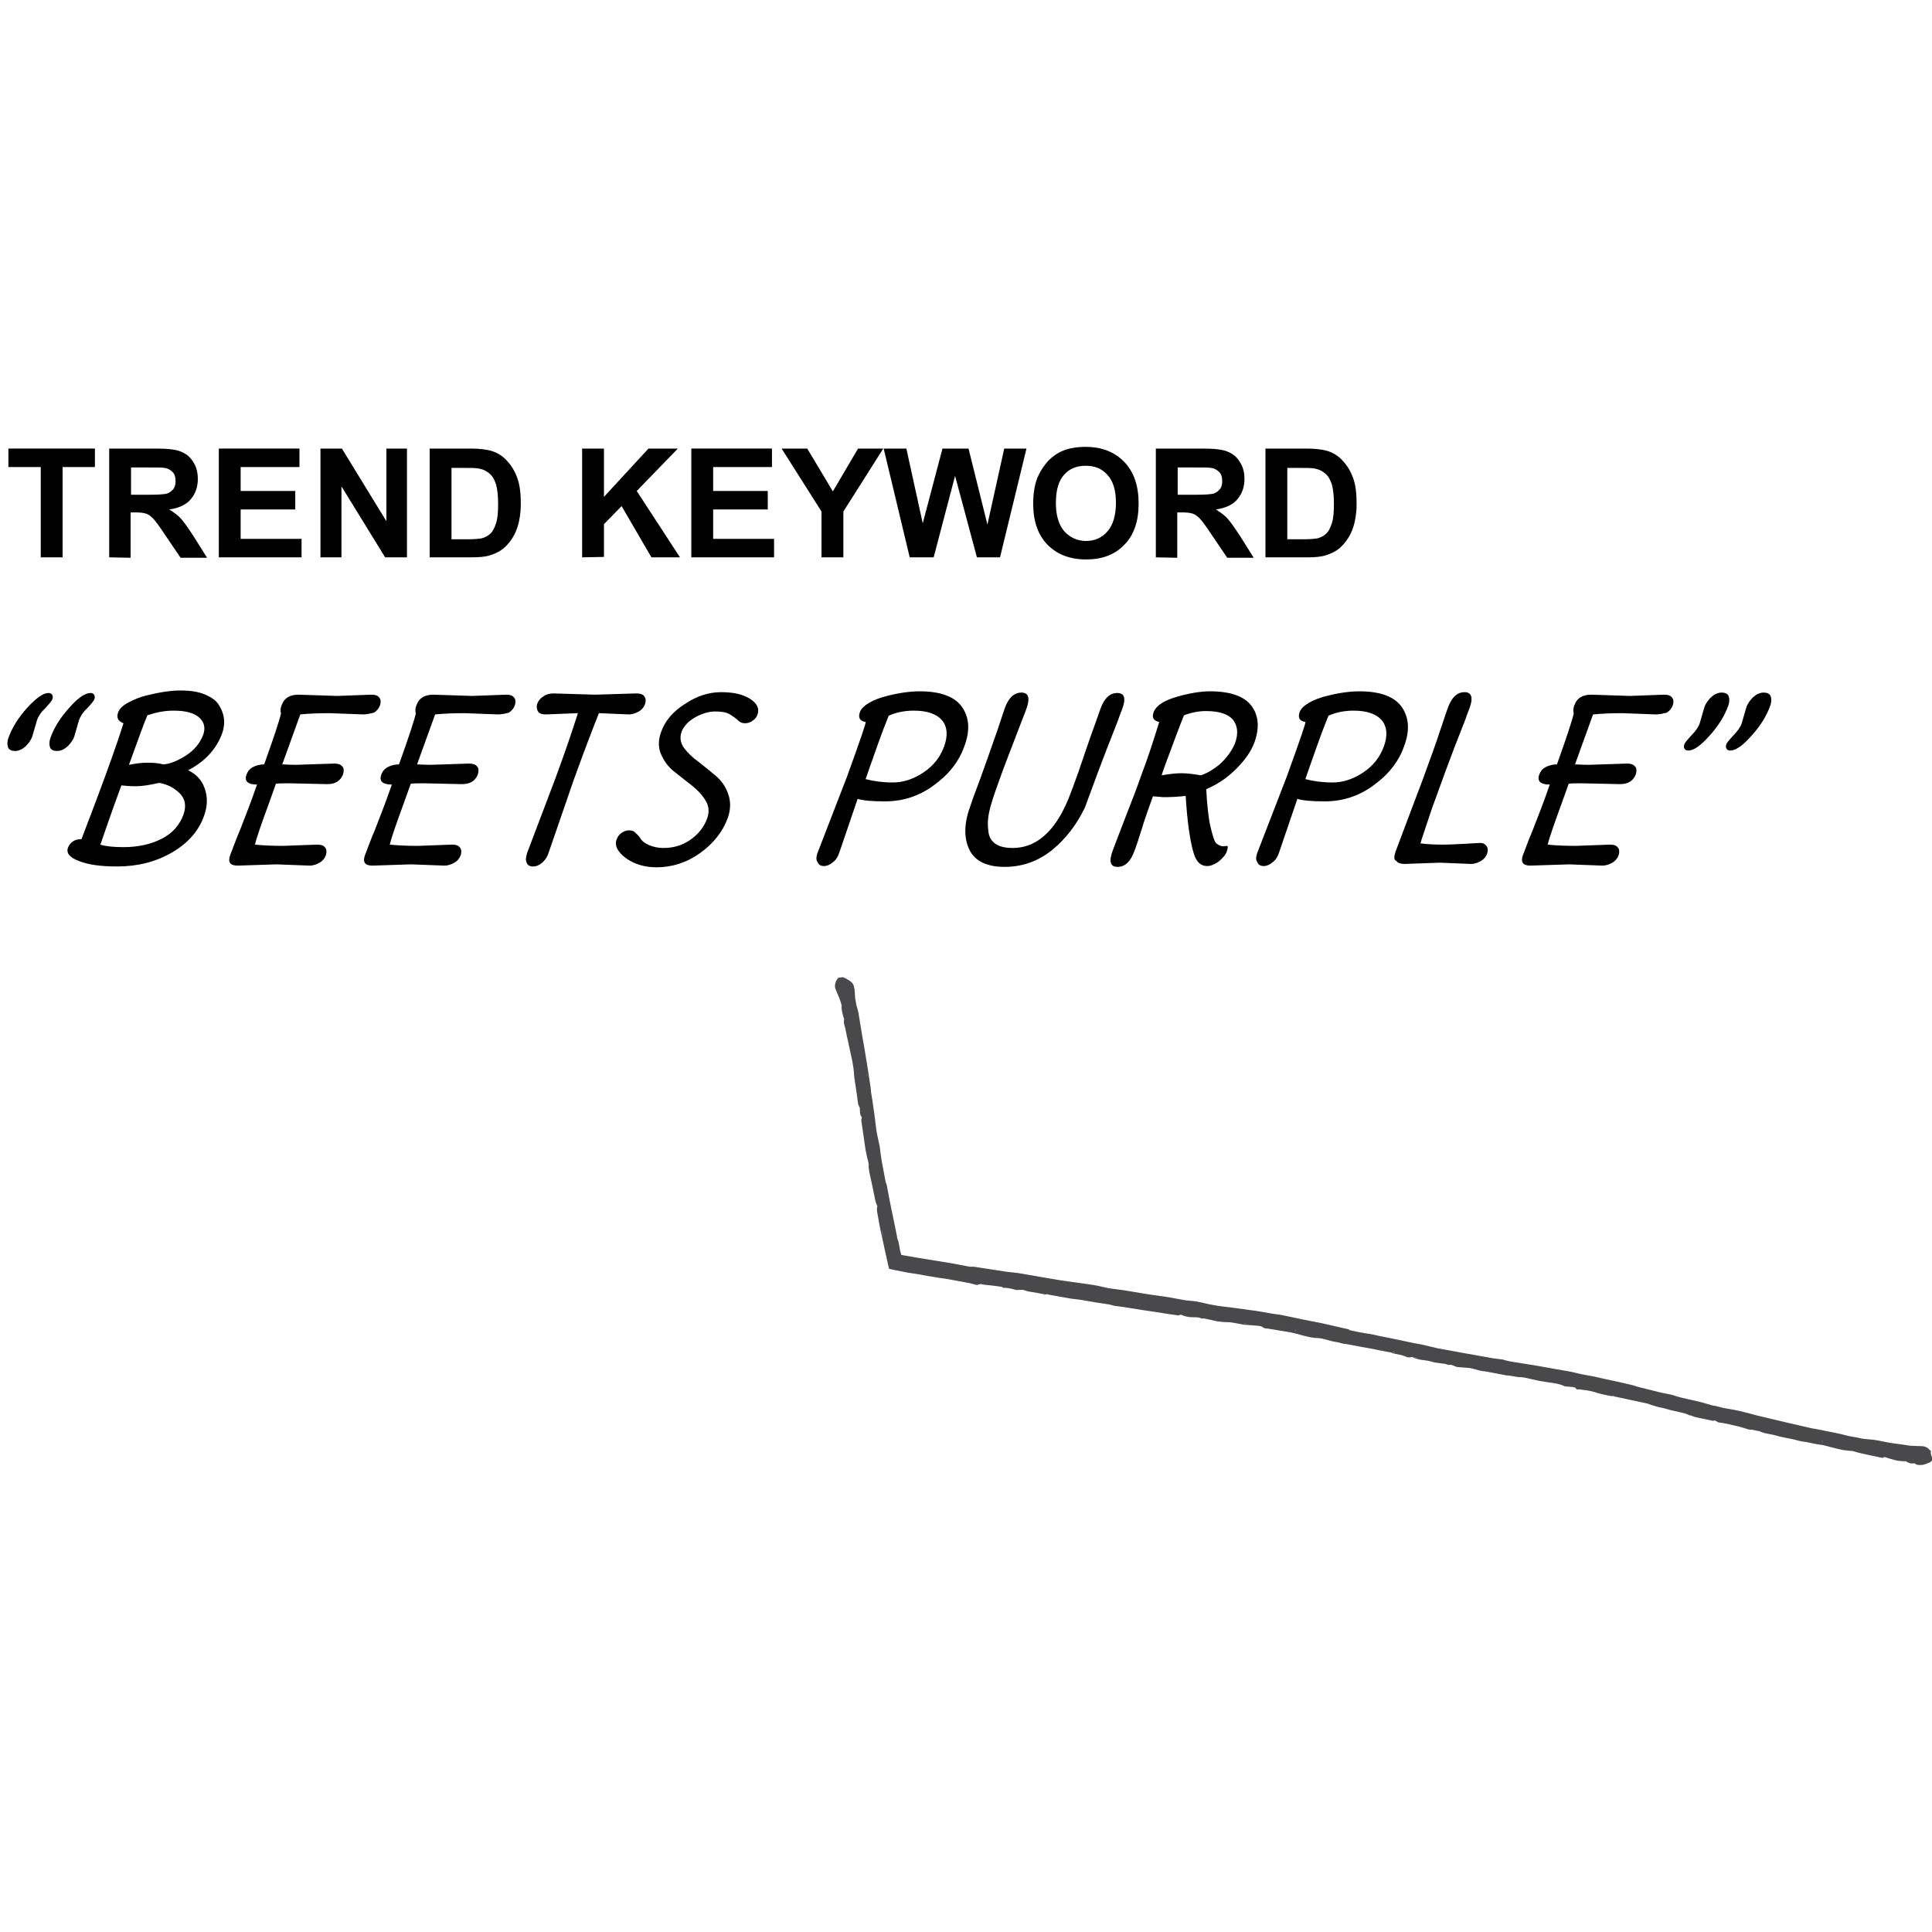 <?xml version="1.0" encoding="utf-8"?>
<!-- Generator: Adobe Illustrator 27.1.1, SVG Export Plug-In . SVG Version: 6.00 Build 0)  -->
<svg version="1.1" id="レイヤー_1" xmlns="http://www.w3.org/2000/svg" xmlns:xlink="http://www.w3.org/1999/xlink" x="0px"
	 y="0px" viewBox="0 0 460 460" style="enable-background:new 0 0 460 460;" xml:space="preserve">
<style type="text/css">
	.st0{fill:#49484B;}
	.st1{display:none;}
</style>
<g id="pc">
</g>
<g id="sp">
	<g>
		<path d="M9.7,132.7v-21.5H2v-4.4h20.6v4.4h-7.7v21.5H9.7z"/>
		<path d="M26,132.7v-25.9h11c2.8,0,4.8,0.2,6,0.7c1.3,0.5,2.3,1.3,3,2.5c0.8,1.2,1.1,2.5,1.1,4.1c0,1.9-0.6,3.5-1.7,4.8
			c-1.1,1.3-2.9,2.1-5.1,2.4c1.1,0.7,2.1,1.4,2.8,2.2c0.7,0.8,1.7,2.2,3,4.2l3.2,5.1H43l-3.8-5.6c-1.3-2-2.3-3.3-2.8-3.8
			s-1-0.9-1.6-1.1s-1.4-0.3-2.6-0.3h-1.1v10.8L26,132.7L26,132.7z M31.2,117.8h3.9c2.5,0,4.1-0.1,4.7-0.3c0.6-0.2,1.1-0.6,1.5-1.1
			s0.5-1.2,0.5-1.9c0-0.9-0.2-1.6-0.7-2.1s-1.1-0.9-2-1c-0.4-0.1-1.7-0.1-3.8-0.1h-4.1C31.2,111.3,31.2,117.8,31.2,117.8z"/>
		<path d="M52.1,132.7v-25.9h19.2v4.4h-14v5.7h13v4.4h-13v7h14.5v4.4L52.1,132.7L52.1,132.7z"/>
		<path d="M76.3,132.7v-25.9h5.1L92,124.1v-17.3h4.9v25.9h-5.2l-10.4-16.9v16.9H76.3L76.3,132.7z"/>
		<path d="M102.3,106.8h9.6c2.2,0,3.8,0.2,4.9,0.5c1.5,0.4,2.8,1.2,3.9,2.4s1.9,2.5,2.5,4.2s0.8,3.7,0.8,6.1c0,2.1-0.3,4-0.8,5.5
			c-0.6,1.9-1.6,3.4-2.8,4.6c-0.9,0.9-2.1,1.6-3.7,2.1c-1.2,0.4-2.7,0.5-4.6,0.5h-9.8V106.8z M107.5,111.2v17.2h3.9
			c1.5,0,2.5-0.1,3.2-0.2c0.8-0.2,1.6-0.6,2.1-1.1c0.6-0.5,1-1.3,1.4-2.5s0.5-2.7,0.5-4.7s-0.2-3.5-0.5-4.6
			c-0.4-1.1-0.8-1.9-1.5-2.5s-1.4-1-2.4-1.2c-0.7-0.2-2.2-0.2-4.3-0.2h-2.4C107.5,111.4,107.5,111.2,107.5,111.2z"/>
		<path d="M138.6,132.7v-25.9h5.2v11.5l10.6-11.5h7l-9.8,10.1l10.3,15.8h-6.8l-7.1-12.2l-4.2,4.3v7.8L138.6,132.7L138.6,132.7z"/>
		<path d="M164.6,132.7v-25.9h19.2v4.4h-14v5.7h13v4.4h-13v7h14.5v4.4L164.6,132.7L164.6,132.7z"/>
		<path d="M195.6,132.7v-10.9l-9.5-15h6.1l6.1,10.2l6-10.2h6l-9.5,15v10.9H195.6z"/>
		<path d="M216.6,132.7l-6.2-25.9h5.4l3.9,17.8l4.7-17.8h6.2l4.5,18.1l4-18.1h5.3l-6.3,25.9h-5.5l-5.2-19.4l-5.1,19.4L216.6,132.7
			L216.6,132.7z"/>
		<path d="M246,119.9c0-2.6,0.4-4.9,1.2-6.6c0.6-1.3,1.4-2.5,2.4-3.6c1-1,2.1-1.8,3.3-2.3c1.6-0.7,3.5-1,5.6-1
			c3.8,0,6.9,1.2,9.2,3.6c2.3,2.4,3.4,5.7,3.4,9.9c0,4.2-1.1,7.5-3.4,9.8c-2.3,2.4-5.3,3.5-9.1,3.5c-3.9,0-6.9-1.2-9.2-3.5
			C247.1,127.3,246,124.1,246,119.9z M251.4,119.8c0,2.9,0.7,5.2,2,6.7c1.4,1.5,3.1,2.3,5.2,2.3s3.8-0.8,5.1-2.3
			c1.3-1.5,2-3.8,2-6.8s-0.7-5.2-2-6.6c-1.3-1.5-3-2.2-5.2-2.2s-3.9,0.7-5.2,2.2S251.4,116.8,251.4,119.8z"/>
		<path d="M275.2,132.7v-25.9h11c2.8,0,4.8,0.2,6,0.7c1.3,0.5,2.3,1.3,3,2.5c0.8,1.2,1.1,2.5,1.1,4.1c0,1.9-0.6,3.5-1.7,4.8
			s-2.9,2.1-5.1,2.4c1.1,0.7,2.1,1.4,2.8,2.2c0.7,0.8,1.7,2.2,3,4.2l3.2,5.1h-6.3l-3.8-5.6c-1.3-2-2.3-3.3-2.8-3.8s-1-0.9-1.6-1.1
			s-1.4-0.3-2.6-0.3h-1.1v10.8L275.2,132.7L275.2,132.7z M280.4,117.8h3.9c2.5,0,4.1-0.1,4.7-0.3c0.6-0.2,1.1-0.6,1.5-1.1
			s0.5-1.2,0.5-1.9c0-0.9-0.2-1.6-0.7-2.1s-1.1-0.9-2-1c-0.4-0.1-1.7-0.1-3.8-0.1h-4.1V117.8z"/>
		<path d="M301.3,106.8h9.6c2.2,0,3.8,0.2,4.9,0.5c1.5,0.4,2.8,1.2,3.9,2.4s1.9,2.5,2.5,4.2s0.8,3.7,0.8,6.1c0,2.1-0.3,4-0.8,5.5
			c-0.6,1.9-1.6,3.4-2.8,4.6c-0.9,0.9-2.1,1.6-3.7,2.1c-1.2,0.4-2.7,0.5-4.6,0.5h-9.8V106.8z M306.5,111.2v17.2h3.9
			c1.5,0,2.5-0.1,3.2-0.2c0.8-0.2,1.6-0.6,2.1-1.1c0.6-0.5,1-1.3,1.4-2.5s0.5-2.7,0.5-4.7s-0.2-3.5-0.5-4.6
			c-0.4-1.1-0.8-1.9-1.5-2.5s-1.4-1-2.4-1.2c-0.7-0.2-2.2-0.2-4.3-0.2h-2.4L306.5,111.2L306.5,111.2z"/>
	</g>
	<g>
		<path class="st0" d="M198.9,235.4c0.3,0.8,0.7,1.6,1,2.4c0.2,0.5,0.3,1,0.5,1.6c-0.1,1,0.2,2,0.5,3c0,0.1,0.1,0.2,0.1,0.2
			c-0.3,1,0.3,2,0.4,2.9c0.2,1.3,0.6,2.6,0.8,3.8c0.3,1.5,0.7,2.9,0.9,4.4c0.2,0.9,0.2,1.9,0.3,2.8c0.2,1.3,0.4,2.6,0.6,4
			c0.1,0.8,0.2,1.6,0.3,2.3c0.1,0.3,0.2,0.6,0.4,0.9l0.1-0.2l0,0l0,0l-0.1,0.2c0.1,0.8-0.1,1.6,0.5,2.3c0,0.3-0.2,0.7-0.1,1
			c0.2,1.4,0.4,2.7,0.6,4.1c0.2,1.2,0.3,2.5,0.6,3.7c0.1,0.7,0.4,1.5,0.5,2.2c0.1,0.3,0,0.6,0,0.8c0.1,0.5,0.1,0.9,0.2,1.4
			c0.2,0.9,0.4,1.8,0.6,2.7l0.8,3.9c0.1,0.5,0.3,0.9,0.5,1.4c0,0.1-0.1,0.2-0.1,0.3c0,0.3,0,0.5,0,0.8c0.3,1.5,0.5,3,0.8,4.4
			c0.3,1.5,0.7,3,1,4.6l1,4.5l0.1,0.3l1.3,0.3l3.1,0.6l3.2,0.5l0,0l0.4,0.1l3.6,0.6c0.7,0.1,1.4,0.2,2.1,0.3l4.9,0.9
			c0.7,0.1,1.3,0.3,2,0.5c0.2,0,0.3,0.1,0.5,0c0.6-0.3,1.1-0.1,1.6,0l2,0.2l2.2,0.3c0.1,0.1,0.1,0.2,0.2,0.2c1,0,2,0.2,3,0.5
			c0.4,0.1,0.8,0,1.2,0c0.2,0,0.3,0,0.5,0V307l0,0v0.1c0.5,0.1,0.9,0.3,1.4,0.4c0.6,0.1,1.3,0.2,1.9,0.3l2,0.4c0.1,0,0.3,0,0.4,0
			v-0.1h0.2l0,0v0.1l5.6,1c0.8,0.1,1.6,0.2,2.4,0.3l3.5,0.6V310h0.1l1.2,0.1l0,0l0,0l0,0l0.6,0.1h0.2l0.4,0.1l-0.4-0.1h-0.2
			l-0.6-0.1L261,310h-0.1v0.1l3.3,0.5c0.4,0.1,0.8,0.2,1.1,0.3l2.2,0.3l0.7,0.1l3.7,0.6l4.1,0.6c0.6,0.1,1.2,0.2,1.8,0.3
			c0.9,0.1,1.9,0.3,2.8,0.4c0.1,0,0.3-0.1,0.5-0.2c0.5,0.2,1,0.4,1.6,0.5c0.3,0.1,0.5,0.1,0.8,0.1c0.8,0.1,1.7-0.1,2.5,0.3
			c0.2,0.1,0.4,0,0.6,0l0,0c1.1,0.2,2.2,0.5,3.2,0.7c0.8,0.1,1.6,0.2,2.3,0.2c1.4,0,2.7,0.4,4.1,0.6c0.8,0.1,1.7,0.1,2.6,0.2
			c0.7,0.1,1.4,0,2,0.5c0.2,0.2,0.6,0.2,0.9,0.2c1.8,0.3,3.6,0.6,5.4,0.9c1.1,0.2,2.1,0.5,3.2,0.8c1.2,0.3,2.4,0.6,3.6,0.6
			c1.4,0.1,2.7,0.7,4.1,0.9c0.9,0.1,1.7,0.5,2.5,0.5l0.5,0.1l3.2,0.6l2.8,0.5c0.5,0.1,0.9,0.2,1.4,0.3l2.7,0.5
			c0.2,0,0.4,0.2,0.5,0.2l2.3,0.5c0.7,0.2,1.3,0.7,2.1,0.4c0,0,0.1,0,0.2,0c1,0.5,2.1,0.7,3.2,0.8c0.8,0.1,1.5,0.3,2.2,0.5
			c0.7,0.1,1.5,0.2,2.2,0.3c0.3,0,0.5,0.1,0.8,0.2c0.1,0,0.2,0.1,0.2,0.1c0.9-0.3,1.6,0.5,2.4,0.5c0.9,0.1,1.7,0.1,2.6,0.2
			c0.8,0.1,1.6,0.4,2.4,0.6s1.6,0.2,2.4,0.4l3.7,0.7c0.3,0.1,0.5,0.1,0.8,0.1c0.9,0.1,1.7,0.3,2.6,0.4c0.4,0,0.8,0,1.3,0.1l1.8,0.4
			c0.6,0.1,1.2,0.3,1.8,0.4c0.6,0.1,1.3,0.2,1.9,0.3c1.3,0.2,2.6,0.3,3.9,0.9c0.4,0.2,1,0.1,1.5,0.2c0.4,0,0.8,0.1,1.2,0.2
			c0.2,0.4,0.4,0.5,0.8,0.4c0.3,0,0.5,0,0.8,0.1c1.3,0.1,2.6,0.4,3.8,0.8c1,0.3,2.1,0.5,3.1,0.7c0.2,0,0.4,0,0.6,0
			c0.2,0.1,0.5,0.2,0.7,0.2l3.7,0.8l3.3,0.7c0.4,0.1,0.8,0.2,1.2,0.4c0.6,0.2,1.1,0.3,1.7,0.5c0.5,0.1,0.9,0.2,1.4,0.3l1.4,0.4
			l3.5,0.8c0.3,0.1,0.7,0.3,1,0.4c0.2,0.1,0.5,0.1,0.7,0.2c1.2,0.5,2.5,0.6,3.7,0.9l1.4,0.3l-0.1-0.1c0-0.2-0.1-0.3-0.1-0.5
			c0,0.2,0.1,0.3,0.1,0.5l0.1,0.1c0.6-0.3,0.9,0.4,1.5,0.4c0.9,0.1,1.8,0.3,2.7,0.5c0.7,0.2,1.4,0.3,2.1,0.5s1.3,0.4,2,0.6
			c0.3,0.1,0.6,0.1,0.9,0.1l1.5,0.3c0.1,0,0.2,0,0.2,0c1.3,0.7,2.8,0.7,4.1,1.1c1,0.3,2.1,0.5,3.1,0.7l1,0.2l0,0l0,0
			c0.5,0.1,1,0.3,1.6,0.4c0.4,0.1,0.9,0.2,1.3,0.2l2.4,0.5c0.6,0.1,1.3,0.2,1.9,0.3c0.5,0.1,1,0.3,1.5,0.4c1.2,0.3,2.3,0.6,3.5,0.8
			c0.7,0.1,1.3,0.1,2,0.2h-0.1l0,0h0.1c0.9,0.3,1.8,0.5,2.7,0.7c1.4,0.3,2.8,0.6,4.2,0.9c0.2,0,0.4-0.1,0.6-0.2c1.6,0.5,3.2,1.1,5,1
			c0.6,0.3,1.2,0.7,1.9,0.5c0.1,0,0.3,0,0.4,0.1c0.4,0.4,1,0.3,1.5,0.3c0.3,0,0.6-0.1,0.9-0.2l0.7-0.4c0.1,0,0.2-0.1,0.3-0.1
			c-0.1,0-0.2,0.1-0.3,0.1l-0.7,0.4l0.8-0.3c0.7-0.2,1.1-0.8,0.7-1.6c-0.2-0.4-0.2-0.8-0.2-1.3c0-0.1-0.1-0.1-0.2-0.1
			c-0.6-0.8-1.4-1-2.3-1h-0.7l0,0c-0.8-0.1-1.7,0-2.5-0.2c-1.1-0.2-2.3-0.3-3.5-0.5c-1.5-0.2-2.9-0.6-4.4-0.8
			c-0.7-0.1-1.5-0.1-2.2-0.2c-0.9-0.1-1.8-0.4-2.7-0.5c-0.4-0.1-0.7-0.1-1.1-0.2c-1.1-0.3-2.3-0.6-3.4-0.8c-1.5-0.3-3-0.6-4.5-0.9
			c-0.2,0-0.5-0.1-0.7-0.1l-2.6-0.6c-1.3-0.3-2.6-0.6-3.9-0.9c-2.1-0.5-4.2-1-6.3-1.5c-1-0.2-2.1-0.6-3.1-0.8
			c-1.8-0.5-3.6-0.8-5.4-1.1c-0.6-0.2-1.3-0.3-1.9-0.5c-0.1,0-0.2,0-0.3,0l-2.8-0.8c-2.2-0.6-4.4-0.9-6.5-1.6
			c-1.1-0.4-2.4-0.5-3.5-0.8c-1.5-0.4-2.9-0.7-4.4-1.1h-0.1c-0.7-0.2-1.3-0.4-2-0.6c-1-0.2-2-0.5-3-0.7l-3.7-0.8l-2.2-0.5l-0.5-0.1
			l-2.7-0.5c-0.9-0.2-1.8-0.4-2.6-0.6l-4-0.7c-1.3-0.2-2.6-0.5-3.9-0.7l-6.2-1c-0.7-0.1-1.4-0.3-2.1-0.5c-0.8-0.1-1.5-0.2-2.3-0.3
			l-2.8-0.5l-4.5-0.8c-2-0.4-4-0.7-6-1.1c-1.3-0.3-2.6-0.6-3.8-0.9c-0.6-0.1-1.1-0.2-1.7-0.3l-4.7-1l-4-0.8
			c-0.3-0.1-0.5-0.1-0.8-0.2l-3.5-0.6l-2.4-0.5l0,0c-0.1-0.1-0.1-0.2-0.2-0.2l-6.6-1.5l-4.1-0.8l-5.2-1.1c-0.7-0.1-1.4-0.2-2.1-0.3
			c-1.9-0.3-3.7-0.7-5.6-0.9c-1.5-0.2-2.9-0.4-4.4-0.6c-1.4-0.2-2.9-0.3-4.3-0.6c-1.3-0.2-2.6-0.6-3.8-0.8c-1.1-0.2-2.2-0.2-3.3-0.4
			c-1.1-0.2-2.1-0.4-3.2-0.6c-1.8-0.3-3.7-0.5-5.5-0.8l-5.4-0.9c-1.2-0.2-2.5-0.3-3.7-0.5c-0.9-0.2-1.8-0.4-2.7-0.6
			c-0.6-0.1-1.2-0.2-1.8-0.3l-4.3-0.6l-2.8-0.4l-0.1,0.2l0,0l0.1-0.2l-4.7-0.8l-5.2-0.9c-0.9-0.1-1.8-0.2-2.7-0.3l-3.9-0.6
			c-1.3-0.2-2.6-0.4-3.9-0.6c-0.3,0-0.7,0-1,0l-4.2-0.8l-4.3-0.7l-3.7-0.6l-4.1-0.7l-0.2-0.7c-0.2-0.8-0.3-1.7-0.5-2.5
			c0-0.2-0.1-0.3-0.2-0.5l0,0l-0.5-2.6l-1-4.8l-0.4-2l-0.7-3.7c0-0.1-0.1-0.2-0.2-0.4c-0.3-1.6-0.6-3.2-0.9-4.8
			c-0.2-1.2-0.4-2.4-0.5-3.6c-0.2-1-0.4-1.9-0.6-2.8c-0.2-0.9-0.3-1.7-0.4-2.6c-0.1-0.8-0.2-1.6-0.3-2.4l-0.5-3.5l-0.3-1.8
			c0-0.4-0.1-0.8-0.1-1.1l-0.7-4.6l-0.8-4.9l-0.5-2.8c-0.3-1.8-0.6-3.7-0.9-5.5c-0.1-0.6-0.3-1.2-0.5-1.9c-0.1-0.6-0.2-1.1-0.3-1.7
			c-0.1-1.1,0-2.3-0.5-3.3c-0.2-0.3-0.5-0.6-0.8-0.8c-0.5-0.3-1-0.6-1.5-0.8c-0.3-0.1-0.8,0.1-1.2,0.1
			C199,233.4,198.6,234.6,198.9,235.4z M204.4,261.7L204.4,261.7L204.4,261.7L204.4,261.7z M212.3,288.8L212.3,288.8L212.3,288.8
			L212.3,288.8z M213.9,298.1l-0.1-0.2l0,0L213.9,298.1L213.9,298.1z M211.4,295.1c0,0,0,0.1-0.1,0.1l0,0
			C211.3,295.2,211.4,295.1,211.4,295.1z M210.3,279.4v0.1V279.4l-0.8-0.3L210.3,279.4z M216,300.8L216,300.8L216,300.8L216,300.8z
			 M215.9,300.8L215.9,300.8L215.9,300.8z M209,288.5L209,288.5L209,288.5L209,288.5z M206.9,256.6L206.9,256.6L206.9,256.6
			L206.9,256.6z M204.2,257.8L204.2,257.8l-0.2,0.3l0,0L204.2,257.8z M206.3,256.2c0.1-0.2,0.1-0.4,0.2-0.5v-0.1v0.1
			C206.5,255.9,206.4,256,206.3,256.2z M206.7,256.6v0.1l0,0V256.6z M207,258L207,258L207,258L207,258z M204.6,262.1L204.6,262.1
			c0.1,0,0.1,0,0.2,0C204.7,262,204.6,262,204.6,262.1z M204.6,261.6l0.4,0.2c0.2,0,0.4,0,0.7,0c-0.2,0-0.5,0-0.7,0L204.6,261.6z
			 M204.7,246.3l0.1,0.1l0,0l0,0L204.7,246.3z M204.3,243.8L204.3,243.8L204.3,243.8l-0.1-0.8L204.3,243.8z M205,246.6L205,246.6
			L205,246.6L205,246.6z M206.7,256.3L206.7,256.3l-0.1-0.4L206.7,256.3z M203.8,257.4l0.1,0.2v0.2v-0.2L203.8,257.4z M201.3,233
			h-0.2l-0.5-0.1l0.5,0.1H201.3z M205.5,248.9h-0.1v-0.6l0,0v0.6H205.5z M206.4,253.9v0.5l0,0V253.9z M206.8,256l-0.1-0.6l-0.2-0.8
			l0.2,0.8L206.8,256z M208.2,266.4v-0.1l-0.1-1l0.1,1V266.4z M209.8,276l-0.2,0.3L209.8,276L209.8,276L209.8,276L209.8,276z
			 M213.8,295.4L213.8,295.4v-0.2V295.4z M248,304.6L248,304.6L248,304.6L248,304.6z M248.1,304.7H248l0,0H248.1z M248.9,307.5
			l0.1-0.1L248.9,307.5l-0.1-0.1L248.9,307.5z M248,305.3v-0.1C248,305.2,248,305.3,248,305.3z M249,305.7L249,305.7
			C249,305.8,249,305.8,249,305.7C249,305.8,249,305.8,249,305.7z M234.8,304.9c-0.2,0-0.5,0.1-0.8,0.1
			C234.3,305,234.6,304.9,234.8,304.9L234.8,304.9z M239.6,303.2L239.6,303.2l-0.4-0.1L239.6,303.2L239.6,303.2z M243.5,303.8
			L243.5,303.8h-0.2l0,0l0,0l0,0H243.5L243.5,303.8z M244.7,304.1l-0.2-0.2l0,0L244.7,304.1z M247.7,304.5h0.2h0.1l0,0h-0.1l0.1,0.1
			l-0.1-0.1H247.7L247.7,304.5h-0.2l0,0l0,0l0,0H247.7L247.7,304.5z M271.4,310.9L271.4,310.9c0.1-0.1,0.2-0.1,0.2-0.1
			S271.5,310.9,271.4,310.9z M263.8,310.3L263.8,310.3L263.8,310.3L263.8,310.3z M264,309.6v0.5l0,0l0,0V309.6z M267,307.7v-0.1l0,0
			V307.7z M262.2,306.8L262.2,306.8L262.2,306.8L262.2,306.8z M257.7,309.1l-1.3-0.3L257.7,309.1L257.7,309.1z M251,306.9l0.1-0.2
			l0,0L251,306.9z M251.6,306.2l0.1-0.1l0.1-0.1l0.1-0.1v-0.1l0,0v0.1l-0.1,0.1l-0.1,0.1L251.6,306.2z M251.5,305.7L251.5,305.7
			L251.5,305.7L251.5,305.7z M252.2,305.9l-0.1,0.1l-0.2,0.2l0.2-0.2L252.2,305.9z M253.5,305.3h-0.2l0.3,0.2l-0.3-0.2h-0.2h0.2
			H253.5L253.5,305.3z M254.9,305.6h-0.1l-0.3-0.1l0.3,0.1H254.9z M255.4,305.7l0.7,0.1c0.1,0.1,0.2,0.2,0.4,0.3
			c-0.1,0-0.2-0.1-0.4-0.3L255.4,305.7z M257.2,305.9L257.2,305.9h-0.1H257.2L257.2,305.9z M264.3,307.1L264.3,307.1h-0.2H264.3
			L264.3,307.1z M265.7,307.2L265.7,307.2h-0.8H265.7z M268.2,307.5h-0.5h-0.2h0.2H268.2z M271.3,308.2l-0.6-0.2L271.3,308.2
			L271.3,308.2z M272.2,308.3L272.2,308.3h-0.8H272.2z M273.2,308.5L273.2,308.5l-0.3-0.1L273.2,308.5z M276.1,309H276l-0.7-0.1
			l0.7,0.1H276.1z M282.3,309.9v0.1c0.2,0,0.3,0.1,0.4,0.1c-0.1-0.1-0.2-0.1-0.4-0.1V309.9z M298.5,315.1c0,0,0-0.1,0-0.2
			C298.5,315,298.5,315.1,298.5,315.1L298.5,315.1c0.1,0,0.2,0,0.3-0.1C298.7,315,298.6,315.1,298.5,315.1L298.5,315.1z M305,316.4
			l-0.4-0.1l0,0L305,316.4h0.2c0.1-0.1,0.1-0.1,0.2-0.1c-0.1,0-0.1,0.1-0.2,0.1H305z M383.6,328.7L383.6,328.7L383.6,328.7
			L383.6,328.7z M385.7,330.2v-0.6l0,0V330.2z M390.7,331.3L390.7,331.3v-0.1V331.3z M363,328L363,328L363,328L363,328z
			 M361.4,327.7c0-0.2,0.1-0.3,0.1-0.5C361.4,327.3,361.4,327.5,361.4,327.7z M348.3,325.4h1.2l0,0H348.3z M347.1,325.2
			c0-0.2-0.1-0.4-0.2-0.5C347,324.8,347.1,324.9,347.1,325.2L347.1,325.2z M356.4,324.1L356.4,324.1L356.4,324.1z M358.5,324.2h0.1
			C358.5,324.1,358.5,324.1,358.5,324.2L358.5,324.2z M345.7,324.6h-0.8l-0.3-0.1l0.3,0.1H345.7z M342.7,321.2v0.1l-0.8-0.3l0,0
			l0.8,0.3V321.2L342.7,321.2z M319.8,319.3C319.8,319.3,319.9,319.3,319.8,319.3C319.9,319.3,319.8,319.3,319.8,319.3L319.8,319.3z
			 M321.6,319.4h0.1H321.6L321.6,319.4z M332.8,319.3L332.8,319.3L332.8,319.3L332.8,319.3z M327.4,317.9L327.4,317.9L327.4,317.9
			L327.4,317.9z M329.7,318.6L329.7,318.6L329.7,318.6L329.7,318.6z M341.8,321.4h-0.1H341.8L341.8,321.4z M340.4,320.6L340.4,320.6
			L340.4,320.6L340.4,320.6z M308.6,316.6c-0.1,0.2-0.2,0.3-0.3,0.4l0,0C308.4,316.9,308.4,316.7,308.6,316.6z M307.8,317L307.8,317
			L307.8,317L307.8,317z M307.1,316.8h-0.2H307.1L307.1,316.8L307.1,316.8z M296.1,312.3V312H296h0.1V312.3z M296.2,312l1.2,0.2
			c0,0.1,0,0.1,0,0.2c0-0.1,0-0.1,0-0.2L296.2,312z M298.5,314.9c0-0.1,0-0.1,0-0.1C298.5,314.7,298.5,314.8,298.5,314.9z
			 M303.5,316.3L303.5,316.3L303.5,316.3L303.5,316.3z M302.7,316.1L302.7,316.1L302.7,316.1L302.7,316.1z M303.8,316.3h-0.1h-0.1
			h0.1H303.8z M301,315.8L301,315.8L301,315.8L301,315.8z M299.7,315c0.1,0,0.3,0,0.4,0.1C299.9,315,299.8,315,299.7,315z
			 M294.6,314.5L294.6,314.5L294.6,314.5L294.6,314.5z M293.9,314.6L293.9,314.6L293.9,314.6L293.9,314.6z M288.8,313.9L288.8,313.9
			l0.4-0.1L288.8,313.9z M286.9,313.7L286.9,313.7L286.9,313.7L286.9,313.7z M285,313.1L285,313.1L285,313.1L285,313.1z M283,310
			h-0.2l-0.4-0.1l0.4,0.1H283z M284.3,310.2L284.3,310.2h-0.1H284.3z M285.3,310.3l-0.3-0.1h-0.1h0.1L285.3,310.3z M292.1,311.5
			L292.1,311.5l-0.3-0.1l0,0l-1.6-0.3l1.6,0.3l0,0L292.1,311.5L292.1,311.5z M340.2,320.6L340.2,320.6L340.2,320.6L340.2,320.6
			L340.2,320.6z M342.7,321.2L342.7,321.2L342.7,321.2L342.7,321.2z M342.8,321.2L342.8,321.2L342.8,321.2L342.8,321.2z
			 M344.7,321.6c-0.1,0-0.1-0.1-0.2-0.1l-0.3-0.1l0,0l-0.8-0.2l0.8,0.2l0,0l0.3,0.1C344.5,321.6,344.6,321.6,344.7,321.6z
			 M360.5,324.4l2.2,0.4l0,0L360.5,324.4z M366,325.3c-0.2,0-0.3,0-0.5,0l-2.9-0.5l0,0l2.9,0.5C365.7,325.3,365.9,325.3,366,325.3z
			 M383.8,328.7L383.8,328.7L383.8,328.7L383.8,328.7L383.8,328.7z M393.6,332.5L393.6,332.5l0.1-0.4L393.6,332.5z M401.5,336.3
			L401.5,336.3L401.5,336.3L401.5,336.3z M401.9,336.5l-0.2-0.6L401.9,336.5L401.9,336.5z M403.1,336.6L403.1,336.6v0.1l0,0V336.6z
			 M402.3,336.4v-0.2V336.4L402.3,336.4z M411,338.1L411,338.1L411,338.1L411,338.1z M411,338L411,338L411,338L411,338z M417.8,340
			l0.1,0.3l0,0L417.8,340z M432.6,343.3L432.6,343.3L432.6,343.3L432.6,343.3z M433.7,342.9c0.2,0.3,0.3,0.4,0.4,0.6l0,0
			C433.9,343.3,433.8,343.1,433.7,342.9z M440.6,344.3L440.6,344.3L440.6,344.3L440.6,344.3z M440.4,345.1c-0.1-0.2-0.1-0.4-0.2-0.5
			l0,0l0,0C440.3,344.7,440.3,344.8,440.4,345.1z M449.3,344.2v0.1c0-0.2-0.1-0.4-0.1-0.6c0,0.2,0.1,0.4,0.1,0.6V344.2z
			 M445.7,342.9L445.7,342.9h-0.2H445.7z M448.3,343.4L448.3,343.4L448.3,343.4L448.3,343.4L448.3,343.4z M449.8,343.6h0.1l0,0
			H449.8z M449.9,343.6h0.2H449.9L449.9,343.6L449.9,343.6z M451.3,343.9h0.1l0,0H451.3z M451.5,343.9h-0.1l0,0l0,0H451.5z
			 M452.8,344.2l-0.6,0.4L452.8,344.2h-0.1h-0.1l-0.6-0.1l0.6,0.1h0.1H452.8z M459.4,346L459.4,346
			C459.4,345.9,459.4,345.9,459.4,346L459.4,346z M459.2,345.7L459.2,345.7L459.2,345.7h0.6l0.1,1.2l0,0l-0.1-1.2H459.2z M457,344.4
			L457,344.4L457,344.4L457,344.4z M455.7,344.3h-0.1H455.7c0,0.1,0.1,0.1,0.1,0.2C455.8,344.5,455.7,344.4,455.7,344.3z
			 M454.5,344.7c0,0.1,0.1,0.2,0.1,0.3C454.6,345,454.6,344.8,454.5,344.7c-0.2,0-0.3,0-0.5,0C454.2,344.7,454.4,344.7,454.5,344.7
			c-0.3-0.1-0.6-0.2-1-0.4C453.9,344.5,454.2,344.6,454.5,344.7l0.2-0.3L454.5,344.7z M449.4,346.9L449.4,346.9h0.1H449.4z
			 M434.9,343.8c0.1,0,0.1-0.1,0.2-0.1C435.1,343.7,435,343.8,434.9,343.8L434.9,343.8z M430.5,343.2c0-0.1,0-0.2,0.1-0.3
			C430.5,343,430.5,343.1,430.5,343.2L430.5,343.2z M427.8,342.5L427.8,342.5L427.8,342.5L427.8,342.5z M421,340.8h0.1h0.2h-0.2H421
			z M418.8,340.4v-0.1h0.1h-0.1V340.4z M406.1,337.4L406.1,337.4L406.1,337.4L406.1,337.4z M405,337.3h0.1l0,0H405z M404.7,337.1
			l0.2,0.2l0,0l0,0L404.7,337.1z M402.9,336.6c0-0.1,0-0.2,0-0.3C402.9,336.4,402.9,336.5,402.9,336.6L402.9,336.6L402.9,336.6z
			 M401.9,336.5h0.1l0,0H401.9z M399.7,335.6c0.2,0.1,0.4,0.1,0.6,0C400.1,335.7,399.9,335.7,399.7,335.6L399.7,335.6z M399.6,335.6
			L399.6,335.6h0.1H399.6L399.6,335.6z M399.2,335.5v-0.2l0.2,0.2l-0.2-0.2V335.5z M381.1,331.4h0.8l1,0.3l0.9,0.3l-0.9-0.3l-1-0.3
			H381.1z M365.5,328.3l0.3,0.1l0.2,0.2l-0.2-0.2L365.5,328.3z M364.6,328.1l-0.1-0.2L364.6,328.1h0.1h0.1h0.1l0,0l0,0l0,0h-0.1
			h-0.1H364.6z M363.3,327.9L363.3,327.9h0.2H363.3L363.3,327.9z M359.5,327.4L359.5,327.4h0.5l0,0l0.7,0.1l0,0l0,0l0,0l0,0
			l-0.7-0.1l0,0H359.5L359.5,327.4z M357.9,327.1l0.4,0.1h0.2l0,0l0,0l0,0h-0.2L357.9,327.1z M354.8,326.6L354.8,326.6l0.7,0.1
			l1.2,0.2l-1.2-0.2L354.8,326.6z M341.9,324.3l2.4,0.2c0.1,0,0.1,0.1,0.2,0.1c0.1,0.1,0.2,0.1,0.3,0.2c-0.1-0.1-0.2-0.1-0.3-0.2
			c-0.1,0-0.1-0.1-0.2-0.1L341.9,324.3z M336.1,323c0.6,0.1,1.2,0.3,1.8,0.4l0.9,0.2l-0.9-0.2C337.3,323.3,336.7,323.2,336.1,323z
			 M332.3,322.2L332.3,322.2L332.3,322.2L332.3,322.2z M331.5,321.8c0.2,0,0.4,0.1,0.6,0.2C331.9,322,331.7,321.9,331.5,321.8z
			 M328.7,321.3c0.2,0.1,0.4,0.2,0.6,0.3h0.1h-0.1C329,321.5,328.9,321.4,328.7,321.3z M308.6,317.2h0.2l0.3,0.2l-0.3-0.2H308.6z
			 M305.4,316.5h0.2l0.7,0.2h0.2h0.2h-0.2h-0.2l-0.7-0.2H305.4z M304.2,316.5c0.2,0,0.4,0,0.6-0.1h0.1h-0.1
			C304.6,316.4,304.4,316.5,304.2,316.5z M300.6,315.5L300.6,315.5l0.4,0.3l0,0L300.6,315.5z M300.3,315.5L300.3,315.5l0.3-0.1
			L300.3,315.5L300.3,315.5z M298.9,315.3L298.9,315.3l1.2,0.2L298.9,315.3z M296,315c0.3,0,0.7,0.1,1,0.1h0.1H297
			C296.7,315.1,296.3,315.1,296,315z M293.8,314.6L293.8,314.6L293.8,314.6L293.8,314.6z M293.5,314.5L293.5,314.5v-0.1l0,0l0,0
			V314.5L293.5,314.5L293.5,314.5z M293.2,314.5L293.2,314.5L293.2,314.5L293.2,314.5z M292.7,314.5L292.7,314.5L292.7,314.5
			L292.7,314.5z M288.1,314h0.1h0.1h-0.1H288.1z M284.4,313.3l0.6-0.1h0.2H285L284.4,313.3L284.4,313.3z M282.7,313.1
			c0.1-0.2,0.1-0.4,0-0.6C282.8,312.7,282.8,312.9,282.7,313.1l0.2,0.1L282.7,313.1z M265.7,310.6L265.7,310.6L265.7,310.6
			L265.7,310.6z M264.9,310.4L264.9,310.4L264.9,310.4L264.9,310.4L264.9,310.4z M264.6,310.3l-0.6-0.1l0,0L264.6,310.3z
			 M263.4,310.2h0.1H263.4L263.4,310.2z M260.7,309.7L260.7,309.7L260.7,309.7L260.7,309.7z M257.7,309.1L257.7,309.1L257.7,309.1
			L257.7,309.1z M257.4,309.2L257.4,309.2l0.3-0.1l0,0L257.4,309.2z M249.3,307.8l0.2-0.3L249.3,307.8h0.1H249.3z M248.4,307.6
			L248.4,307.6L248.4,307.6L248.4,307.6z M248,307.7L248,307.7L248,307.7L248,307.7z M245.9,307.3L245.9,307.3L245.9,307.3
			L245.9,307.3z M242.9,306.8L242.9,306.8L242.9,306.8L242.9,306.8z M240.3,306.3L240.3,306.3l1.5,0.4l0,0h0.1l0,0l0.2,0.1l0,0
			l-0.2-0.1l0,0h-0.1l0,0L240.3,306.3z M239.7,306.3h0.1h0.5h-0.5H239.7z M235.9,305.7c-0.4-0.1-0.7-0.2-1.1-0.3
			C235.2,305.5,235.5,305.6,235.9,305.7h0.2H235.9z M219.4,302.7l-0.1,0.1c-0.1-0.1-0.3-0.3-0.4-0.4c0.1,0.1,0.3,0.3,0.4,0.4
			L219.4,302.7z M218.1,302.9h-0.3H218.1h0.2H218.1z M211.2,297.1l0.6-0.7l0,0L211.2,297.1z M209.9,292.8l0.3-0.7L209.9,292.8
			c0.2,0.7,0.3,1.3,0.5,2C210.2,294.1,210,293.5,209.9,292.8z M209.5,290.9L209.5,290.9L209.5,290.9L209.5,290.9z M209.3,289.9
			L209.3,289.9L209.3,289.9L209.3,289.9z M209.2,289L209.2,289l0.1,0.7L209.2,289z M204.6,263.4L204.6,263.4L204.6,263.4
			L204.6,263.4z M204.2,261.5v-0.3l0,0l0,0V261.5h0.2H204.2v-0.3V261.5z M203,252.1c0.1,0.6,0.3,1.3,0.4,1.9c0,0.5-0.1,0.9,0,1.4
			c-0.1-0.4,0-0.9,0-1.4C203.3,253.4,203.2,252.8,203,252.1z"/>
		<polygon class="st0" points="249.4,308 249.5,308 249.2,308.1 249.2,308 		"/>
	</g>
</g>
<g id="レイヤー_3" class="st1">
</g>
<g>
	<g>
		<path d="M8.8,171.5l-1.1,3.8c-0.3,0.9-0.9,1.7-1.6,2.4c-0.8,0.7-1.6,1.1-2.5,1.1s-1.5-0.3-1.7-0.9c-0.2-0.6-0.2-1.3,0.1-2.2
			c0.9-2.5,2.4-4.9,4.5-7.2s3.8-3.5,5-3.5c0.4,0,0.7,0.1,0.9,0.4c0.2,0.3,0.2,0.6,0.1,1s-0.7,1.1-1.7,2.2
			C9.8,169.5,9.1,170.6,8.8,171.5z M18.8,171.5l-1.1,3.8c-0.3,0.9-0.9,1.7-1.6,2.4c-0.8,0.7-1.6,1.1-2.5,1.1s-1.5-0.3-1.7-0.9
			c-0.2-0.6-0.2-1.3,0.1-2.2c0.9-2.5,2.4-4.9,4.5-7.2c2.1-2.4,3.8-3.5,5-3.5c0.4,0,0.7,0.1,0.9,0.4c0.2,0.3,0.2,0.6,0.1,1
			s-0.7,1.1-1.7,2.2C19.8,169.5,19.1,170.6,18.8,171.5z"/>
		<path d="M48.6,194.2c-1.3,3.7-3.9,6.6-7.7,8.8s-8.1,3.3-13,3.3c-3.9,0-6.9-0.4-9.1-1.3c-2.2-0.8-3.1-1.9-2.6-3.2s1.6-2,3.2-2
			c1.4-3.7,3.3-8.6,5.5-14.6s3.7-10.4,4.5-13c-1.3-0.5-1.7-1.3-1.3-2.5c0.3-0.9,1.1-1.7,2.4-2.4s2.7-1.3,4.3-1.7
			c3.2-0.8,5.9-1.2,8.2-1.2s4.3,0.3,5.9,1c1.6,0.7,2.7,1.5,3.3,2.6c1.3,2.1,1.5,4.3,0.7,6.6c-1.4,3.8-4.1,6.7-8.1,8.8
			c1.9,0.9,3.2,2.3,3.9,4.2C49.5,189.8,49.4,192,48.6,194.2z M29.4,201.7c3.5,0,6.6-0.7,9.1-2c2.6-1.3,4.3-3.3,5.2-5.8
			c0.7-2,0.4-3.7-0.9-5c-1.3-1.3-3-2.2-4.9-2.5c-2.2,0.5-4.1,0.8-5.5,0.8c-1.4,0-2.6-0.1-3.5-0.2c-2.4,6.5-4,11.2-5,14.1
			C25.1,201.5,27,201.7,29.4,201.7z M41.3,169.2c-2.1,0-4.1,0.4-6.2,1.1c-0.8,1.8-2.2,5.8-4.4,11.8c1.5-0.3,2.9-0.5,4.4-0.5
			c1.4,0,2.7,0.1,3.8,0.4c1.4-0.1,3.1-0.7,5.2-2c2.1-1.3,3.5-3,4.3-5.1c0.5-1.5,0.3-2.8-0.8-3.9C46.4,169.8,44.4,169.2,41.3,169.2z"
			/>
		<path d="M86.4,170.1l-7.9-0.3c-2.6,0-4.9,0.1-7,0.3L67.2,182c0.6,0,1.7,0.1,3.3,0.1l9.1-0.3c0.9,0,1.5,0.2,1.9,0.7
			c0.4,0.4,0.4,1,0.2,1.8c-0.6,1.6-1.8,2.4-3.8,2.4l-8.9-0.2c-1.4,0-2.6,0-3.3,0.1l-1.5,4.2c-1.9,5.2-3.1,8.6-3.5,10.3
			c1.9,0.2,4.2,0.3,6.7,0.3l8.1-0.3c0.9,0,1.6,0.2,1.9,0.7c0.4,0.4,0.4,1.1,0.2,1.8c-0.3,0.8-0.8,1.4-1.5,1.8
			c-0.7,0.4-1.5,0.7-2.4,0.7l-7.9-0.3l-9.2,0.3c-1.8,0-2.4-0.8-1.8-2.5c0.5-1.2,1.2-3.3,2.4-6.1c1.1-2.8,2.5-6.4,4-10.7
			c-2.2,0-3.1-0.8-2.5-2.4c0.3-0.8,0.8-1.4,1.6-1.8s1.7-0.6,2.6-0.6c2.4-6.7,3.7-10.7,4-12.1c-0.2-0.7-0.1-1.4,0.2-2.1
			c0.6-1.6,1.9-2.4,4-2.4l9.2,0.3l8.1-0.3c0.9,0,1.6,0.2,1.9,0.7c0.4,0.4,0.4,1.1,0.2,1.8c-0.3,0.8-0.8,1.4-1.5,1.8
			C88.1,169.9,87.3,170.1,86.4,170.1z"/>
		<path d="M118.5,170.1l-7.9-0.3c-2.6,0-4.9,0.1-7,0.3L99.3,182c0.6,0,1.7,0.1,3.3,0.1l9.1-0.3c0.9,0,1.5,0.2,1.9,0.7
			c0.4,0.4,0.4,1,0.2,1.8c-0.6,1.6-1.8,2.4-3.8,2.4l-8.9-0.2c-1.4,0-2.6,0-3.3,0.1l-1.5,4.2c-1.9,5.2-3.1,8.6-3.5,10.3
			c1.9,0.2,4.2,0.3,6.7,0.3l8.1-0.3c0.9,0,1.6,0.2,1.9,0.7c0.4,0.4,0.4,1.1,0.2,1.8c-0.3,0.8-0.8,1.4-1.5,1.8
			c-0.7,0.4-1.5,0.7-2.4,0.7l-7.9-0.3l-9.2,0.3c-1.8,0-2.4-0.8-1.8-2.5c0.5-1.2,1.2-3.3,2.4-6.1c1.1-2.8,2.5-6.4,4-10.7
			c-2.2,0-3.1-0.8-2.5-2.4c0.3-0.8,0.8-1.4,1.6-1.8s1.7-0.6,2.6-0.6c2.4-6.7,3.7-10.7,4-12.1c-0.2-0.7-0.1-1.4,0.2-2.1
			c0.6-1.6,1.9-2.4,4-2.4l9.2,0.3l8.1-0.3c0.9,0,1.6,0.2,1.9,0.7c0.4,0.4,0.4,1.1,0.2,1.8c-0.3,0.8-0.8,1.4-1.5,1.8
			C120.3,169.9,119.5,170.1,118.5,170.1z"/>
		<path d="M131.8,165.1l9.9,0.3l9.8-0.3c0.9,0,1.6,0.2,1.9,0.7c0.4,0.4,0.4,1.1,0.2,1.8c-0.3,0.8-0.8,1.4-1.5,1.8s-1.5,0.7-2.4,0.7
			l-7.1-0.3c-1.4,3.5-3.4,8.7-6,15.9l-6,17.4c-0.3,0.9-0.8,1.7-1.5,2.3s-1.4,0.9-2.2,0.9c-0.8,0-1.3-0.3-1.5-0.9
			c-0.3-0.6-0.2-1.3,0.1-2.3l6.6-17.4c2.3-6.2,4.1-11.5,5.5-15.9l-7.6,0.3c-0.9,0-1.6-0.2-1.9-0.7s-0.4-1.1-0.2-1.8
			c0.3-0.8,0.8-1.4,1.5-1.8C130.1,165.3,130.9,165.1,131.8,165.1z"/>
		<path d="M173.3,194.7c-1.2,3.3-3.4,6.1-6.6,8.4c-3.2,2.3-6.7,3.4-10.4,3.4c-2.9,0-5.4-0.8-7.3-2.2c-2-1.5-2.7-3-2.2-4.4
			c0.2-0.6,0.6-1.2,1.2-1.6c0.6-0.4,1.1-0.6,1.8-0.6s1.2,0.2,1.6,0.7c0.5,0.4,0.9,0.9,1.2,1.4s1,1,1.9,1.4s2.1,0.7,3.5,0.7
			c2.3,0,4.4-0.6,6.3-1.9s3.3-3,4.1-5.2c0.5-1.5,0.4-2.9-0.4-4.2c-0.8-1.3-1.9-2.5-3.3-3.6c-1.4-1.1-2.8-2.2-4.2-3.3
			s-2.4-2.5-3.1-4.1c-0.7-1.6-0.7-3.4,0-5.3c0.9-2.6,2.8-4.9,5.7-6.7c2.8-1.9,5.7-2.8,8.6-2.8s5.2,0.5,6.9,1.6s2.2,2.3,1.8,3.6
			c-0.2,0.7-0.6,1.2-1.2,1.6c-0.5,0.4-1.2,0.6-1.8,0.6c-0.7,0-1.2-0.2-1.7-0.7s-1.1-0.9-1.9-1.4c-0.8-0.5-1.9-0.7-3.5-0.7
			s-3.2,0.5-4.8,1.4s-2.7,2.1-3.2,3.4c-0.5,1.4-0.3,2.6,0.5,3.8c0.9,1.2,2,2.3,3.4,3.3c1.4,1.1,2.8,2.2,4.2,3.4s2.4,2.6,3,4.4
			S174,192.6,173.3,194.7z"/>
		<path d="M194.6,203.2l7-18.1c3.2-8.8,4.7-13.2,4.5-13.2c-0.7-0.1-1.2-0.4-1.4-0.8c-0.2-0.4-0.2-1,0.1-1.7s1-1.4,2.2-2.1
			c1.2-0.7,2.6-1.2,4.2-1.6c3.1-0.8,5.7-1.1,7.8-1.1c5,0,8.4,1.3,10.1,3.8c1.7,2.5,1.9,5.6,0.5,9.3c-1.3,3.7-3.8,6.8-7.3,9.3
			c-3.5,2.6-7.4,3.8-11.6,3.8c-3.1,0-5.3-0.2-6.5-0.6l-4.4,12.9c-0.3,0.9-0.8,1.7-1.5,2.2c-0.7,0.6-1.4,0.9-2.1,0.9
			c-0.8,0-1.3-0.3-1.5-0.9C194.3,204.9,194.3,204.1,194.6,203.2z M217.6,169.2c-2.2,0-4.2,0.4-6,1.2c-0.7,1.7-1.7,4.3-2.9,7.7
			s-2.1,5.9-2.6,7.4c1.9,0.5,4,0.8,6.5,0.8s4.9-0.8,7.3-2.4c2.4-1.6,4-3.7,4.9-6.2s0.8-4.6-0.5-6.2C223,170,220.8,169.2,217.6,169.2
			z"/>
		<path d="M250.6,202.3c-3.3,2.7-7.1,4.1-11.4,4.1c-4.3,0-7.1-1.4-8.4-4.1s-1.3-6.1,0.1-10c0.6-1.9,1.5-4.2,2.5-6.9s1.9-5.4,2.8-7.9
			c0.9-2.5,1.6-4.5,2.1-6.1c0.5-1.5,0.8-2.4,0.9-2.7c0.9-2.5,2.2-3.8,4-3.8c1.7,0,2.1,1.3,1.2,3.8c-0.1,0.3-0.5,1.4-1.3,3.4
			c-2.3,6-4.1,10.6-5.3,14c-1.2,3.3-2,5.8-2.3,7.3s-0.4,2.9-0.2,4.3c0.2,2.8,2.2,4.2,5.8,4.2c5.1,0,9.2-3.2,12.3-9.5
			c0.6-1.2,1.3-2.9,2.1-5.1c0.8-2.1,1.7-4.7,2.7-7.7s1.9-5.5,2.6-7.4c0.7-2,1.1-3.1,1.2-3.4c0.9-2.5,2.2-3.8,4-3.8s2.1,1.3,1.2,3.8
			c-0.1,0.3-0.5,1.2-1,2.7c-1.8,4.5-3.4,8.7-4.8,12.4s-2.4,6.6-3.1,8.4C256.4,196.2,253.9,199.6,250.6,202.3z"/>
		<path d="M291.3,201.5l0.8-0.1c0.3,0,0.3,0.4,0,1.3c-0.3,0.9-1,1.6-1.9,2.4c-1,0.7-1.9,1.1-2.8,1.1c-1.5,0-2.6-1-3.2-3.1
			c-0.8-2.6-1.5-7.1-1.9-13.6c-1.6,0.2-3.3,0.3-5.3,0.3l-2.5-0.2c-0.9,2.5-1.8,5-2.6,7.6c-0.8,2.6-1.4,4.4-1.8,5.4
			c-0.9,2.5-2.2,3.8-4,3.8s-2.1-1.3-1.2-3.8c0.5-1.4,1.5-3.9,2.9-7.6c1.4-3.6,2.8-7.1,4-10.6c1.3-3.4,2.7-7.6,4.2-12.5
			c-1.4-0.3-1.8-1.1-1.3-2.4c0.6-1.5,2.4-2.7,5.5-3.6c3.1-0.9,5.8-1.3,7.9-1.3c4.9,0,8.2,1.2,9.9,3.5c1.7,2.3,1.9,5.2,0.7,8.6
			c-0.8,2.2-2.3,4.3-4.4,6.4c-2.1,2.1-4.5,3.7-7.1,4.8c0.2,3.8,0.5,6.7,1,8.9c0.5,2.1,0.9,3.5,1.4,4
			C290.2,201.3,290.7,201.5,291.3,201.5z M294,177.1c0.9-2.4,0.7-4.2-0.4-5.7c-1.2-1.4-3.3-2.1-6.5-2.1c-1.6,0-3.3,0.3-5.2,1
			c-1.3,3.2-2.4,6.3-3.5,9.2s-1.7,4.6-1.8,5.1c1.7-0.3,3.3-0.5,4.7-0.5s2.9,0.2,4.6,0.5c1.3-0.4,2.9-1.3,4.6-2.7
			C292.2,180.3,293.3,178.7,294,177.1z"/>
		<path d="M299.3,203.2l7-18.1c3.2-8.8,4.7-13.2,4.5-13.2c-0.7-0.1-1.2-0.4-1.4-0.8c-0.2-0.4-0.2-1,0.1-1.7c0.3-0.7,1-1.4,2.2-2.1
			c1.2-0.7,2.6-1.2,4.2-1.6c3.1-0.8,5.7-1.1,7.8-1.1c5,0,8.4,1.3,10.1,3.8s1.9,5.6,0.5,9.3c-1.3,3.7-3.8,6.8-7.3,9.3
			c-3.5,2.6-7.4,3.8-11.6,3.8c-3.1,0-5.3-0.2-6.5-0.6l-4.4,12.9c-0.3,0.9-0.8,1.7-1.5,2.2c-0.7,0.6-1.4,0.9-2.1,0.9
			c-0.8,0-1.3-0.3-1.5-0.9C299,204.9,299,204.1,299.3,203.2z M322.3,169.2c-2.2,0-4.2,0.4-6,1.2c-0.7,1.7-1.7,4.3-2.9,7.7
			c-1.2,3.4-2.1,5.9-2.6,7.4c1.9,0.5,4,0.8,6.5,0.8s4.9-0.8,7.3-2.4c2.4-1.6,4-3.7,4.9-6.2s0.8-4.6-0.5-6.2
			C327.7,170,325.5,169.2,322.3,169.2z"/>
		<path d="M332.3,202.7l6.6-17.5c1.7-4.7,3.1-8.5,4.1-11.6c1-3,1.6-4.7,1.7-5c0.9-2.5,2.2-3.8,4-3.8c1.7,0,2.1,1.3,1.2,3.8
			c-0.1,0.3-0.5,1.2-1,2.7c-1.8,4.5-3.4,8.7-4.8,12.5s-2.4,6.7-3.2,8.8c-0.7,2.1-1.3,3.9-1.8,5.4s-0.8,2.4-0.9,2.8
			c1.5,0.2,3.3,0.3,5.1,0.3s3.7-0.1,5.6-0.2c1.8-0.1,3-0.2,3.6-0.2s1,0.2,1.4,0.7s0.4,1.1,0.2,1.8c-0.3,0.8-0.8,1.4-1.5,1.8
			s-1.5,0.7-2.4,0.7l-7.4-0.3l-8.3,0.3c-1,0-1.7-0.2-2-0.7C331.8,204.8,331.9,203.9,332.3,202.7z"/>
		<path d="M394.2,170.1l-7.9-0.3c-2.6,0-4.9,0.1-7,0.3L375,182c0.6,0,1.7,0.1,3.3,0.1l9.1-0.3c0.9,0,1.5,0.2,1.9,0.7
			c0.4,0.4,0.4,1,0.2,1.8c-0.6,1.6-1.8,2.4-3.8,2.4l-8.9-0.2c-1.4,0-2.6,0-3.3,0.1l-1.5,4.2c-1.9,5.2-3.1,8.6-3.5,10.3
			c1.9,0.2,4.2,0.3,6.7,0.3l8.1-0.3c0.9,0,1.6,0.2,1.9,0.7c0.4,0.4,0.4,1.1,0.2,1.8c-0.3,0.8-0.8,1.4-1.5,1.8
			c-0.7,0.4-1.5,0.7-2.4,0.7l-7.9-0.3l-9.2,0.3c-1.8,0-2.4-0.8-1.8-2.5c0.5-1.2,1.2-3.3,2.4-6.1c1.1-2.8,2.5-6.4,4-10.7
			c-2.2,0-3.1-0.8-2.5-2.4c0.3-0.8,0.8-1.4,1.6-1.8s1.7-0.6,2.6-0.6c2.4-6.7,3.7-10.7,4-12.1c-0.2-0.7-0.1-1.4,0.2-2.1
			c0.6-1.6,1.9-2.4,4-2.4l9.2,0.3l8.1-0.3c0.9,0,1.6,0.2,1.9,0.7c0.4,0.4,0.4,1.1,0.2,1.8c-0.3,0.8-0.8,1.4-1.5,1.8
			C395.9,169.9,395.1,170.1,394.2,170.1z"/>
		<path d="M404.7,172.2l1.1-3.8c0.3-0.9,0.9-1.7,1.6-2.4c0.8-0.7,1.6-1.1,2.5-1.1s1.5,0.3,1.7,0.9c0.2,0.6,0.2,1.3-0.1,2.2
			c-0.9,2.5-2.4,4.9-4.5,7.2c-2.1,2.4-3.8,3.5-5,3.5c-0.4,0-0.7-0.1-0.9-0.4c-0.2-0.2-0.2-0.6-0.1-1s0.7-1.1,1.7-2.2
			C403.7,174.1,404.4,173.1,404.7,172.2z M414.7,172.2l1.1-3.8c0.3-0.9,0.9-1.7,1.6-2.4c0.8-0.7,1.6-1.1,2.5-1.1s1.5,0.3,1.7,0.9
			s0.2,1.3-0.1,2.2c-0.9,2.5-2.4,4.9-4.5,7.2c-2.1,2.4-3.8,3.5-5,3.5c-0.4,0-0.7-0.1-0.9-0.4c-0.2-0.2-0.2-0.6-0.1-1
			s0.7-1.1,1.7-2.2C413.7,174.1,414.4,173.1,414.7,172.2z"/>
	</g>
</g>
</svg>
